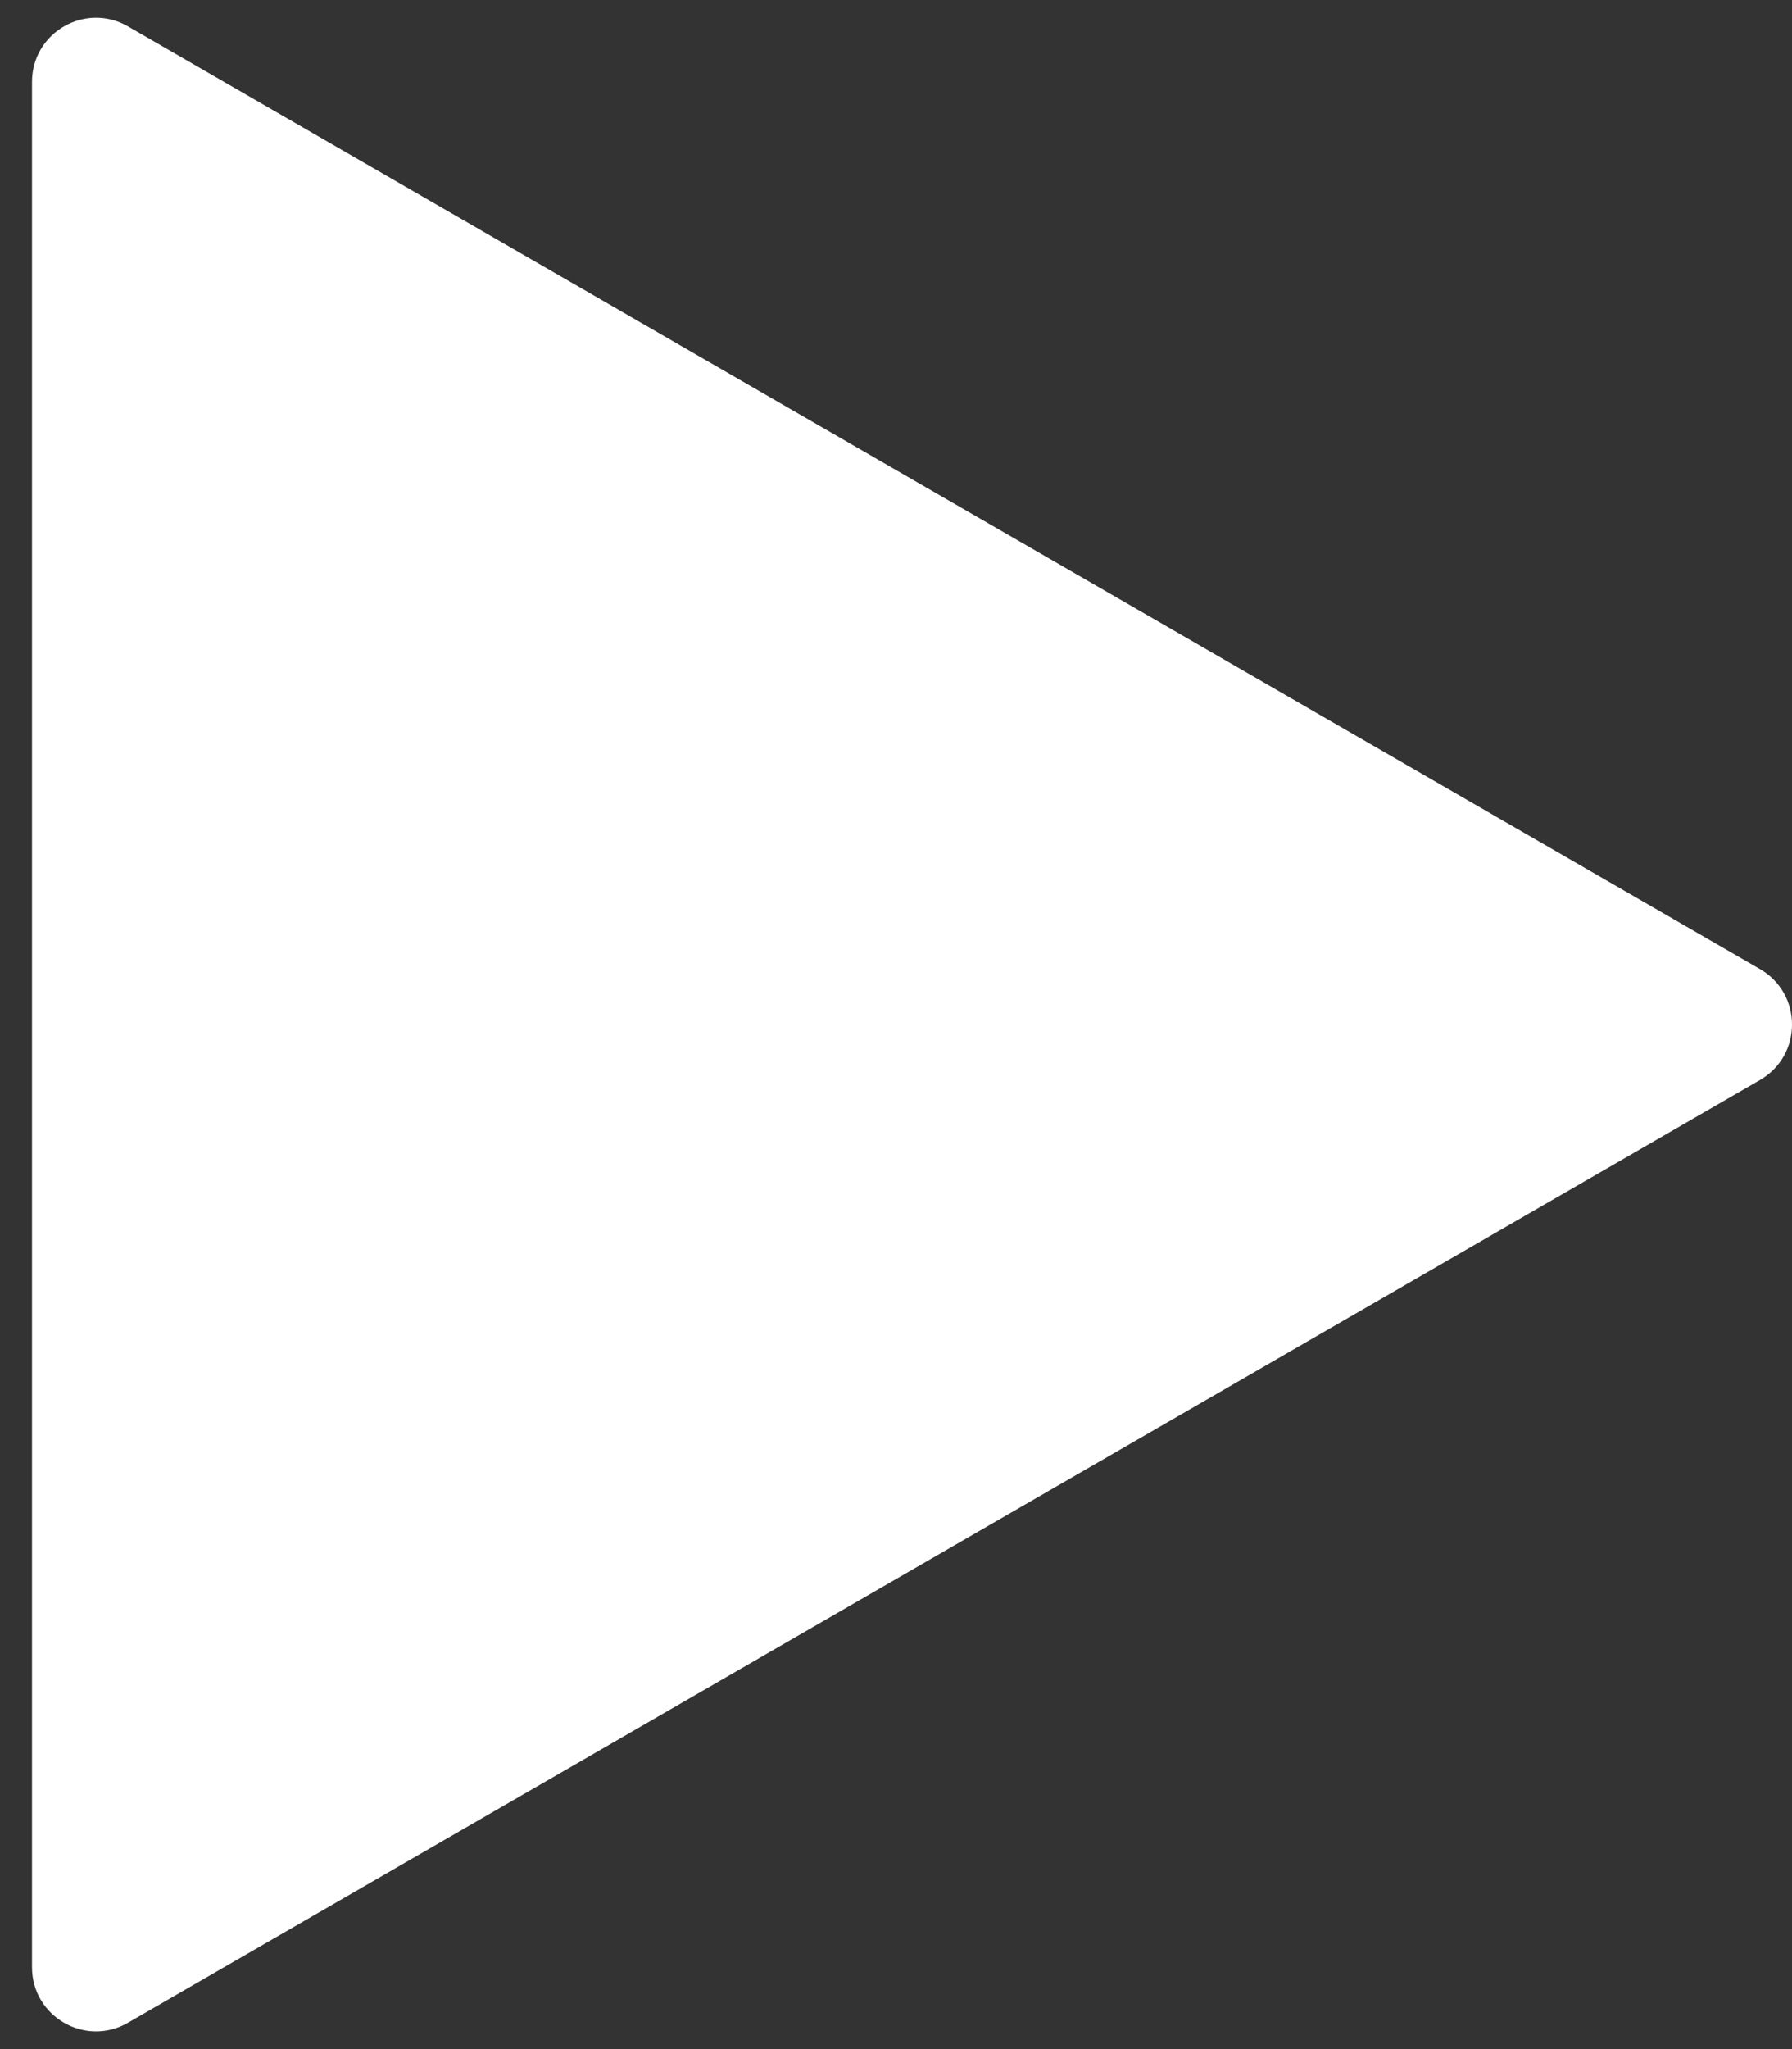 <svg xmlns="http://www.w3.org/2000/svg" width="28" height="32" viewBox="0 0 28 32" fill="none"><rect x="0" y="0" width="28" height="32" fill="#333333" stroke="none"/><path d="M27.5 15.134C28.167 15.519 28.167 16.481 27.5 16.866L2 31.588C1.333 31.973 0.5 31.492 0.5 30.722L0.5 1.278C0.5 0.508 1.333 0.027 2 0.412L27.5 15.134Z" fill="white"></path></svg>